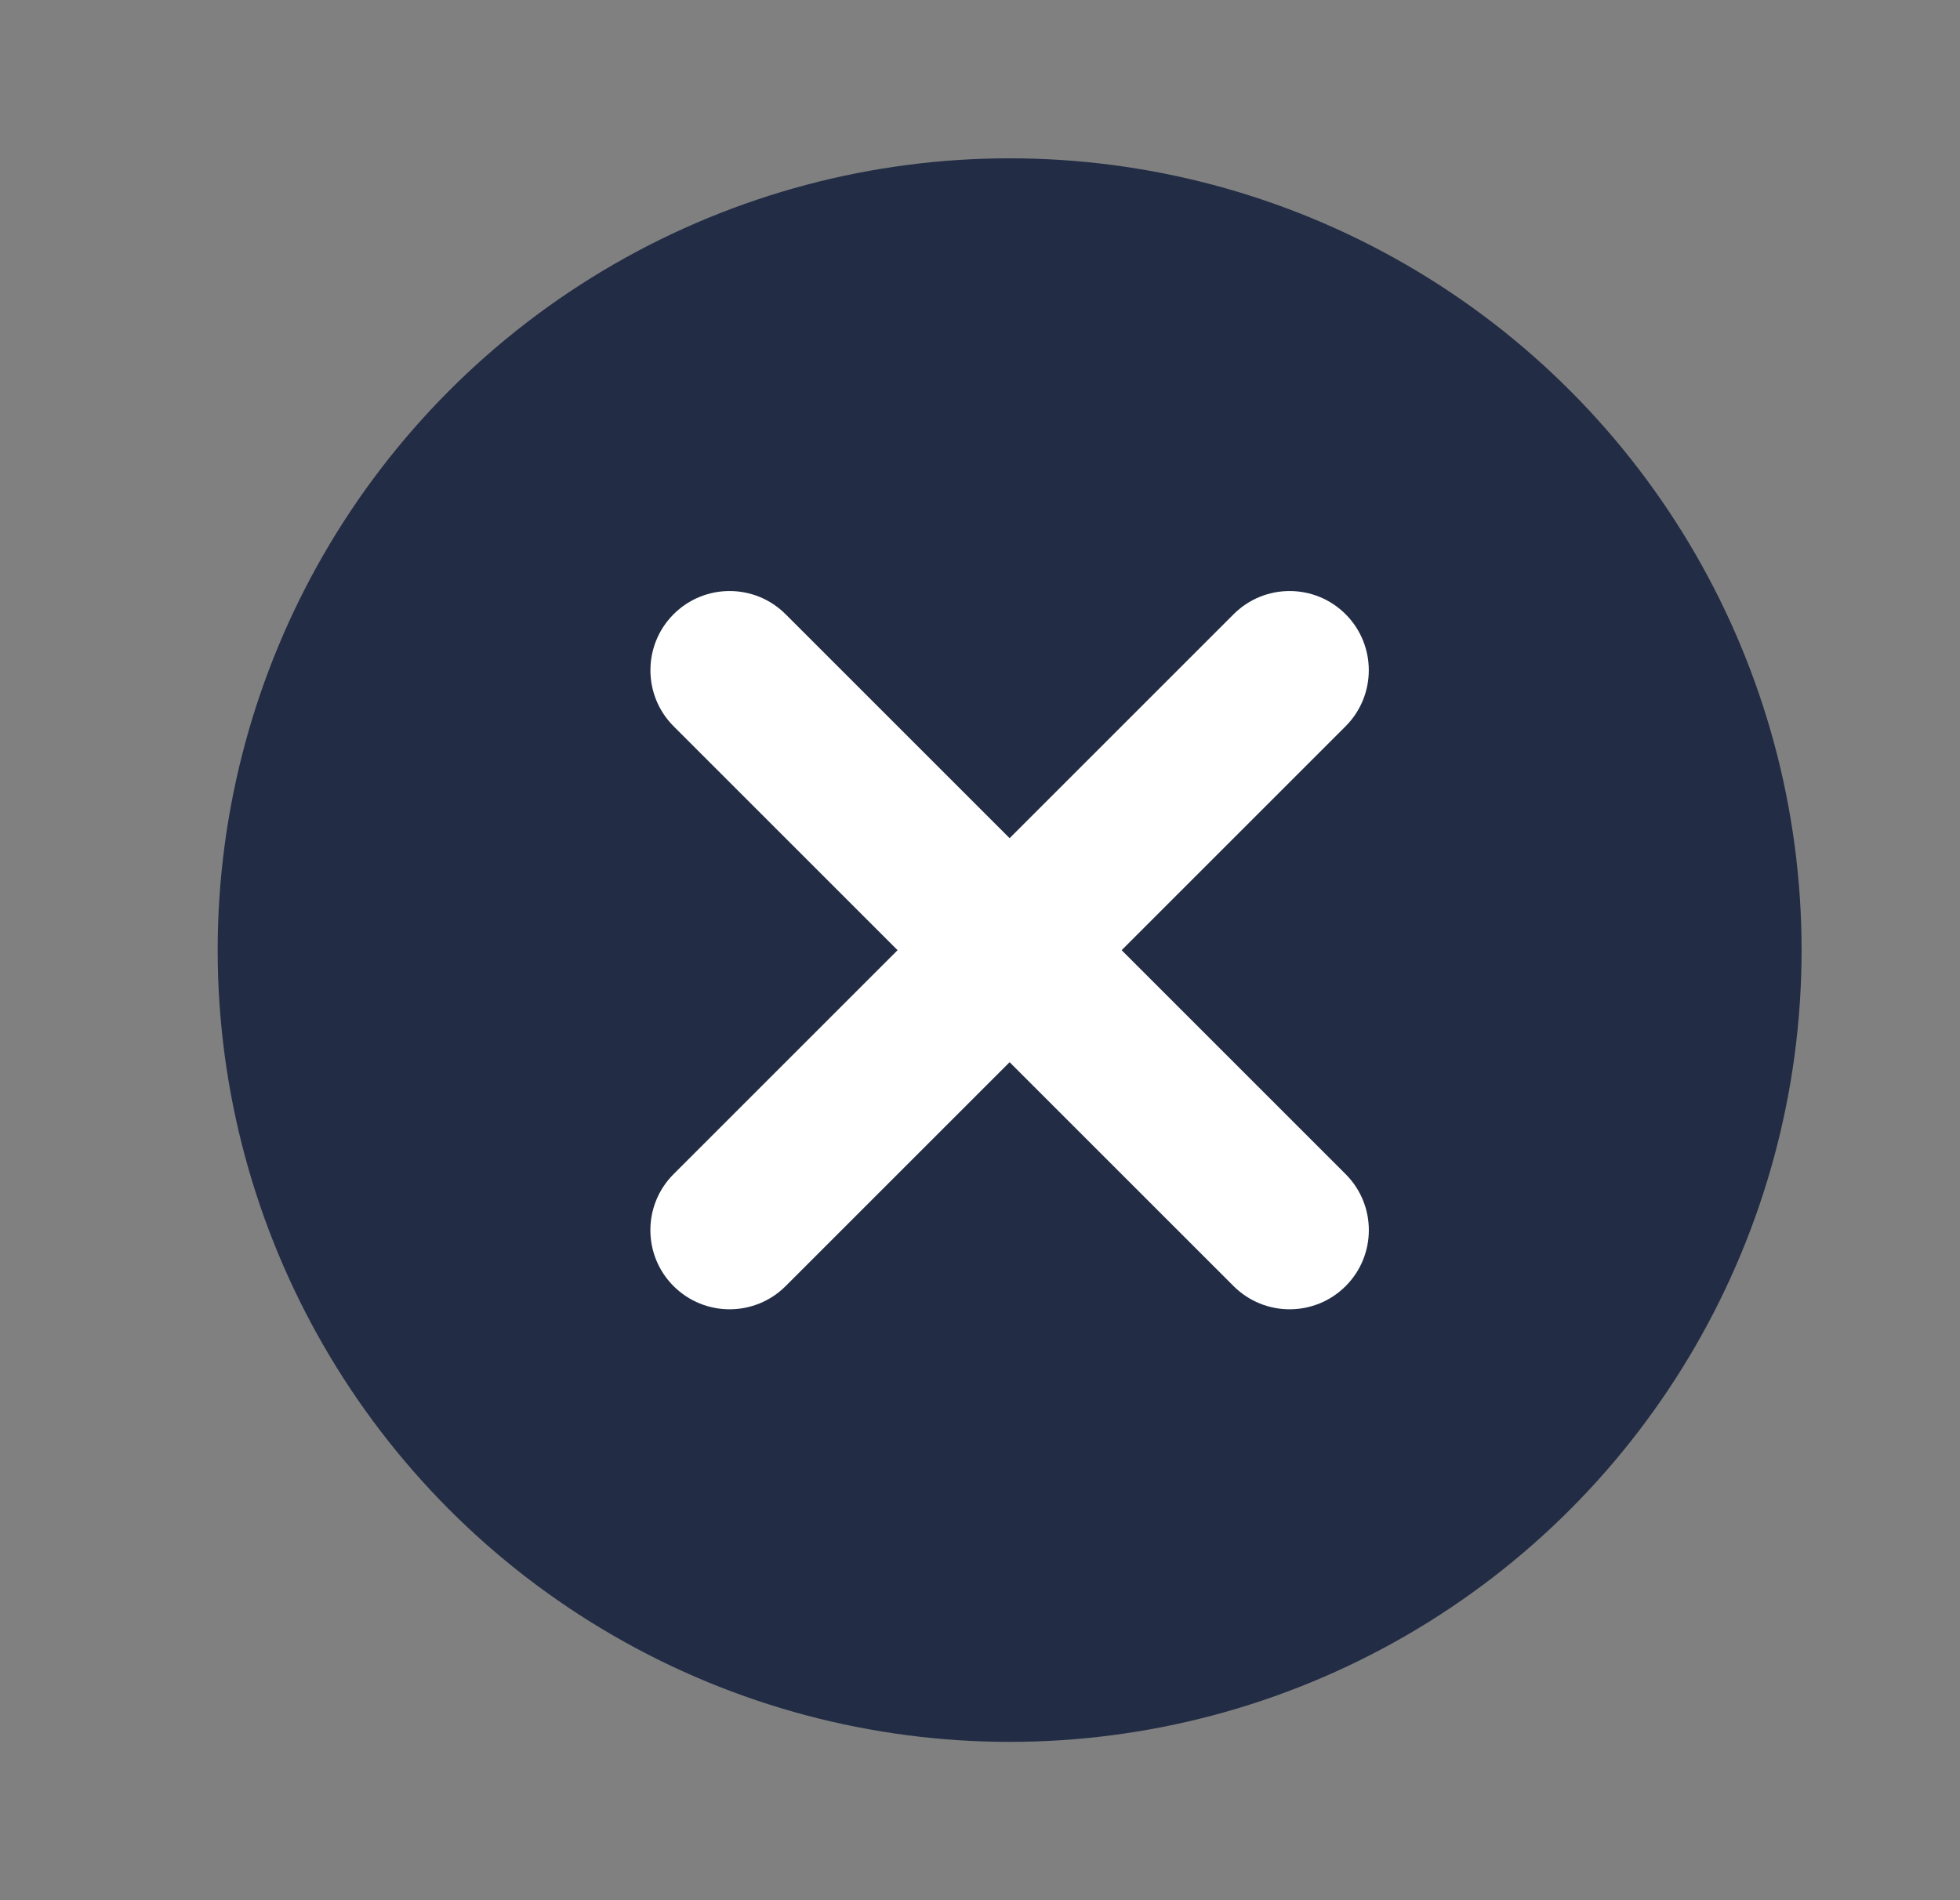 <svg width="33" height="32" viewBox="0 0 33 32" fill="none" xmlns="http://www.w3.org/2000/svg">
<rect x="0" y="0" width="33" height="32" fill="#808080" stroke="none"/>
<circle cx="16.999" cy="16" r="13.334" fill="#222D45"/>
<path fill-rule="evenodd" clip-rule="evenodd" d="M11.341 10.344C11.862 9.823 12.706 9.823 13.227 10.344L22.656 19.773C23.177 20.294 23.177 21.138 22.656 21.659C22.135 22.179 21.291 22.179 20.77 21.659L11.341 12.23C10.821 11.709 10.821 10.865 11.341 10.344Z" fill="white"/>
<path fill-rule="evenodd" clip-rule="evenodd" d="M11.341 21.659C10.82 21.138 10.82 20.294 11.341 19.773L20.77 10.344C21.291 9.823 22.135 9.823 22.656 10.344C23.176 10.865 23.176 11.709 22.656 12.23L13.227 21.659C12.706 22.179 11.862 22.179 11.341 21.659Z" fill="white"/>
</svg>
